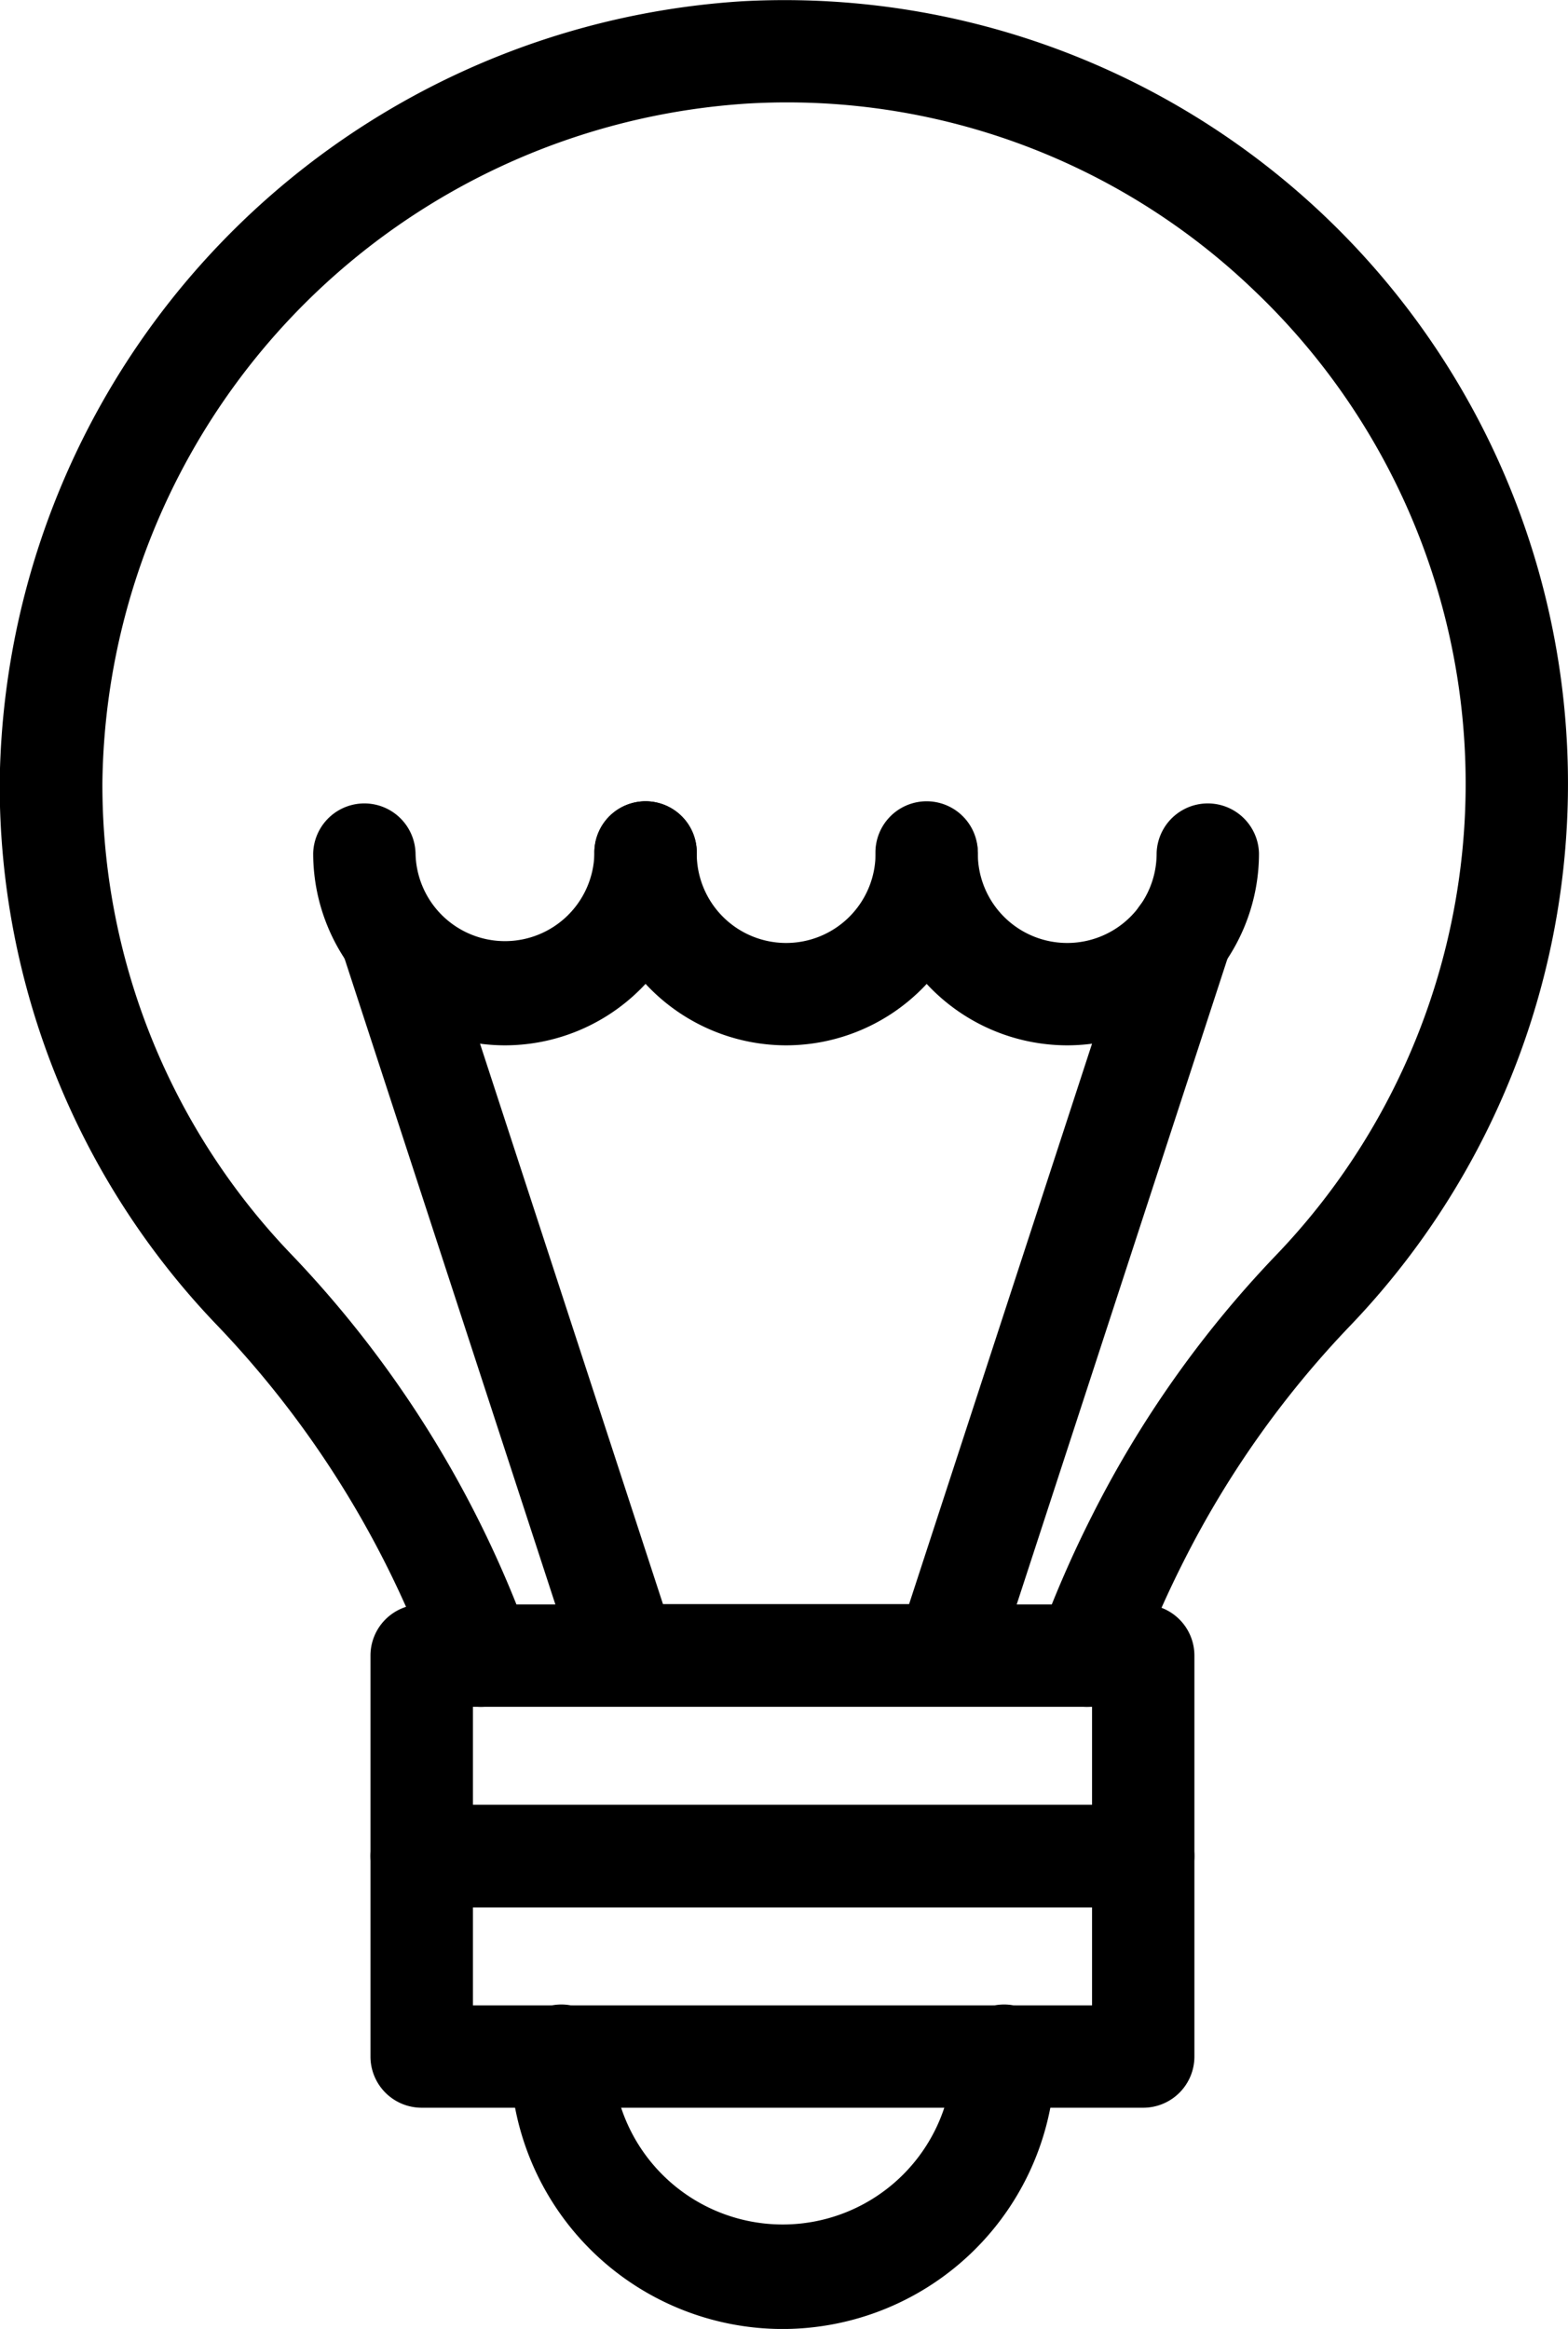 <?xml version="1.0" encoding="UTF-8"?>
<svg xmlns="http://www.w3.org/2000/svg" width="47.809" height="71.005" viewBox="0 0 47.809 71.005">
  <g id="_72c24ea8f97130f68942caa76d6ecaa8" data-name="72c24ea8f97130f68942caa76d6ecaa8" transform="translate(-12.434 -1.497)">
    <path id="Path_159919" data-name="Path 159919" d="M27.1,53.036a1.061,1.061,0,0,1-1-.694,30.673,30.673,0,0,0-6.657-10.757,23.287,23.287,0,0,1-6.518-16.232A23.663,23.663,0,0,1,35.069,2.036,23.387,23.387,0,0,1,53.236,41.574a30.174,30.174,0,0,0-5.164,7.309,31.879,31.879,0,0,0-1.5,3.455,1.06,1.06,0,1,1-1.993-.725,33.826,33.826,0,0,1,1.6-3.686,32.286,32.286,0,0,1,5.528-7.821,21.259,21.259,0,0,0-.725-30.15,21.052,21.052,0,0,0-15.8-5.8,21.514,21.514,0,0,0-20.126,21.2,21.176,21.176,0,0,0,5.927,14.758A32.78,32.78,0,0,1,28.1,51.609a1.06,1.06,0,0,1-1,1.427Z" transform="translate(0 0)" stroke="#000" stroke-width="1"></path>
    <path id="Path_159920" data-name="Path 159920" d="M46.645,56.348h-22a1.06,1.06,0,0,1-1.061-1.061V49.176a1.06,1.06,0,0,1,1.061-1.061h22a1.06,1.06,0,0,1,1.061,1.061v6.112A1.06,1.06,0,0,1,46.645,56.348ZM25.708,54.227H45.585V50.236H25.708Z" transform="translate(0.646 2.797)" stroke="#000" stroke-width="1"></path>
    <path id="Path_159921" data-name="Path 159921" d="M46.645,62.11h-22a1.06,1.06,0,0,1-1.061-1.061V54.938a1.06,1.06,0,0,1,1.061-1.061h22a1.06,1.06,0,0,1,1.061,1.061v6.111A1.06,1.06,0,0,1,46.645,62.11ZM25.708,59.989H45.585V56H25.708Z" transform="translate(0.646 3.147)" stroke="#000" stroke-width="1"></path>
    <g id="Group_139391" data-name="Group 139391" transform="translate(28.485 63.138)">
      <path id="Path_159922" data-name="Path 159922" d="M35.4,68.506a7.813,7.813,0,0,1-7.8-7.8,1.061,1.061,0,1,1,2.121,0,5.689,5.689,0,0,0,11.377,0,1.061,1.061,0,1,1,2.121,0A7.819,7.819,0,0,1,35.4,68.506Z" transform="translate(-27.595 -59.641)" stroke="#000" stroke-width="1"></path>
    </g>
    <g id="Group_139392" data-name="Group 139392" transform="translate(23.297 28.972)">
      <path id="Path_159923" data-name="Path 159923" d="M40.693,51.488H30.925a1.06,1.06,0,0,1-1.008-.731L22.757,28.821a1.06,1.06,0,0,1,2.016-.659l6.921,21.2h8.229l6.921-21.2a1.06,1.06,0,0,1,2.016.659L41.7,50.757A1.06,1.06,0,0,1,40.693,51.488Z" transform="translate(-22.705 -27.43)" stroke="#000" stroke-width="1"></path>
    </g>
    <g id="Group_139393" data-name="Group 139393" transform="translate(22.483 26.459)">
      <path id="Path_159924" data-name="Path 159924" d="M43.452,31.468A5.354,5.354,0,0,1,38.1,26.121a1.061,1.061,0,1,1,2.121,0,3.226,3.226,0,0,0,6.452,0,1.061,1.061,0,0,1,2.121,0A5.353,5.353,0,0,1,43.452,31.468Z" transform="translate(-20.956 -25.06)" stroke="#000" stroke-width="1"></path>
      <path id="Path_159925" data-name="Path 159925" d="M35.368,31.468a5.353,5.353,0,0,1-5.347-5.347,1.061,1.061,0,1,1,2.121,0,3.226,3.226,0,0,0,6.452,0,1.061,1.061,0,0,1,2.121,0A5.354,5.354,0,0,1,35.368,31.468Z" transform="translate(-21.447 -25.06)" stroke="#000" stroke-width="1"></path>
      <path id="Path_159926" data-name="Path 159926" d="M27.285,31.468a5.354,5.354,0,0,1-5.348-5.347,1.061,1.061,0,0,1,2.121,0,3.227,3.227,0,0,0,6.453,0,1.061,1.061,0,1,1,2.121,0A5.354,5.354,0,0,1,27.285,31.468Z" transform="translate(-21.937 -25.06)" stroke="#000" stroke-width="1"></path>
    </g>
  </g>
</svg>
